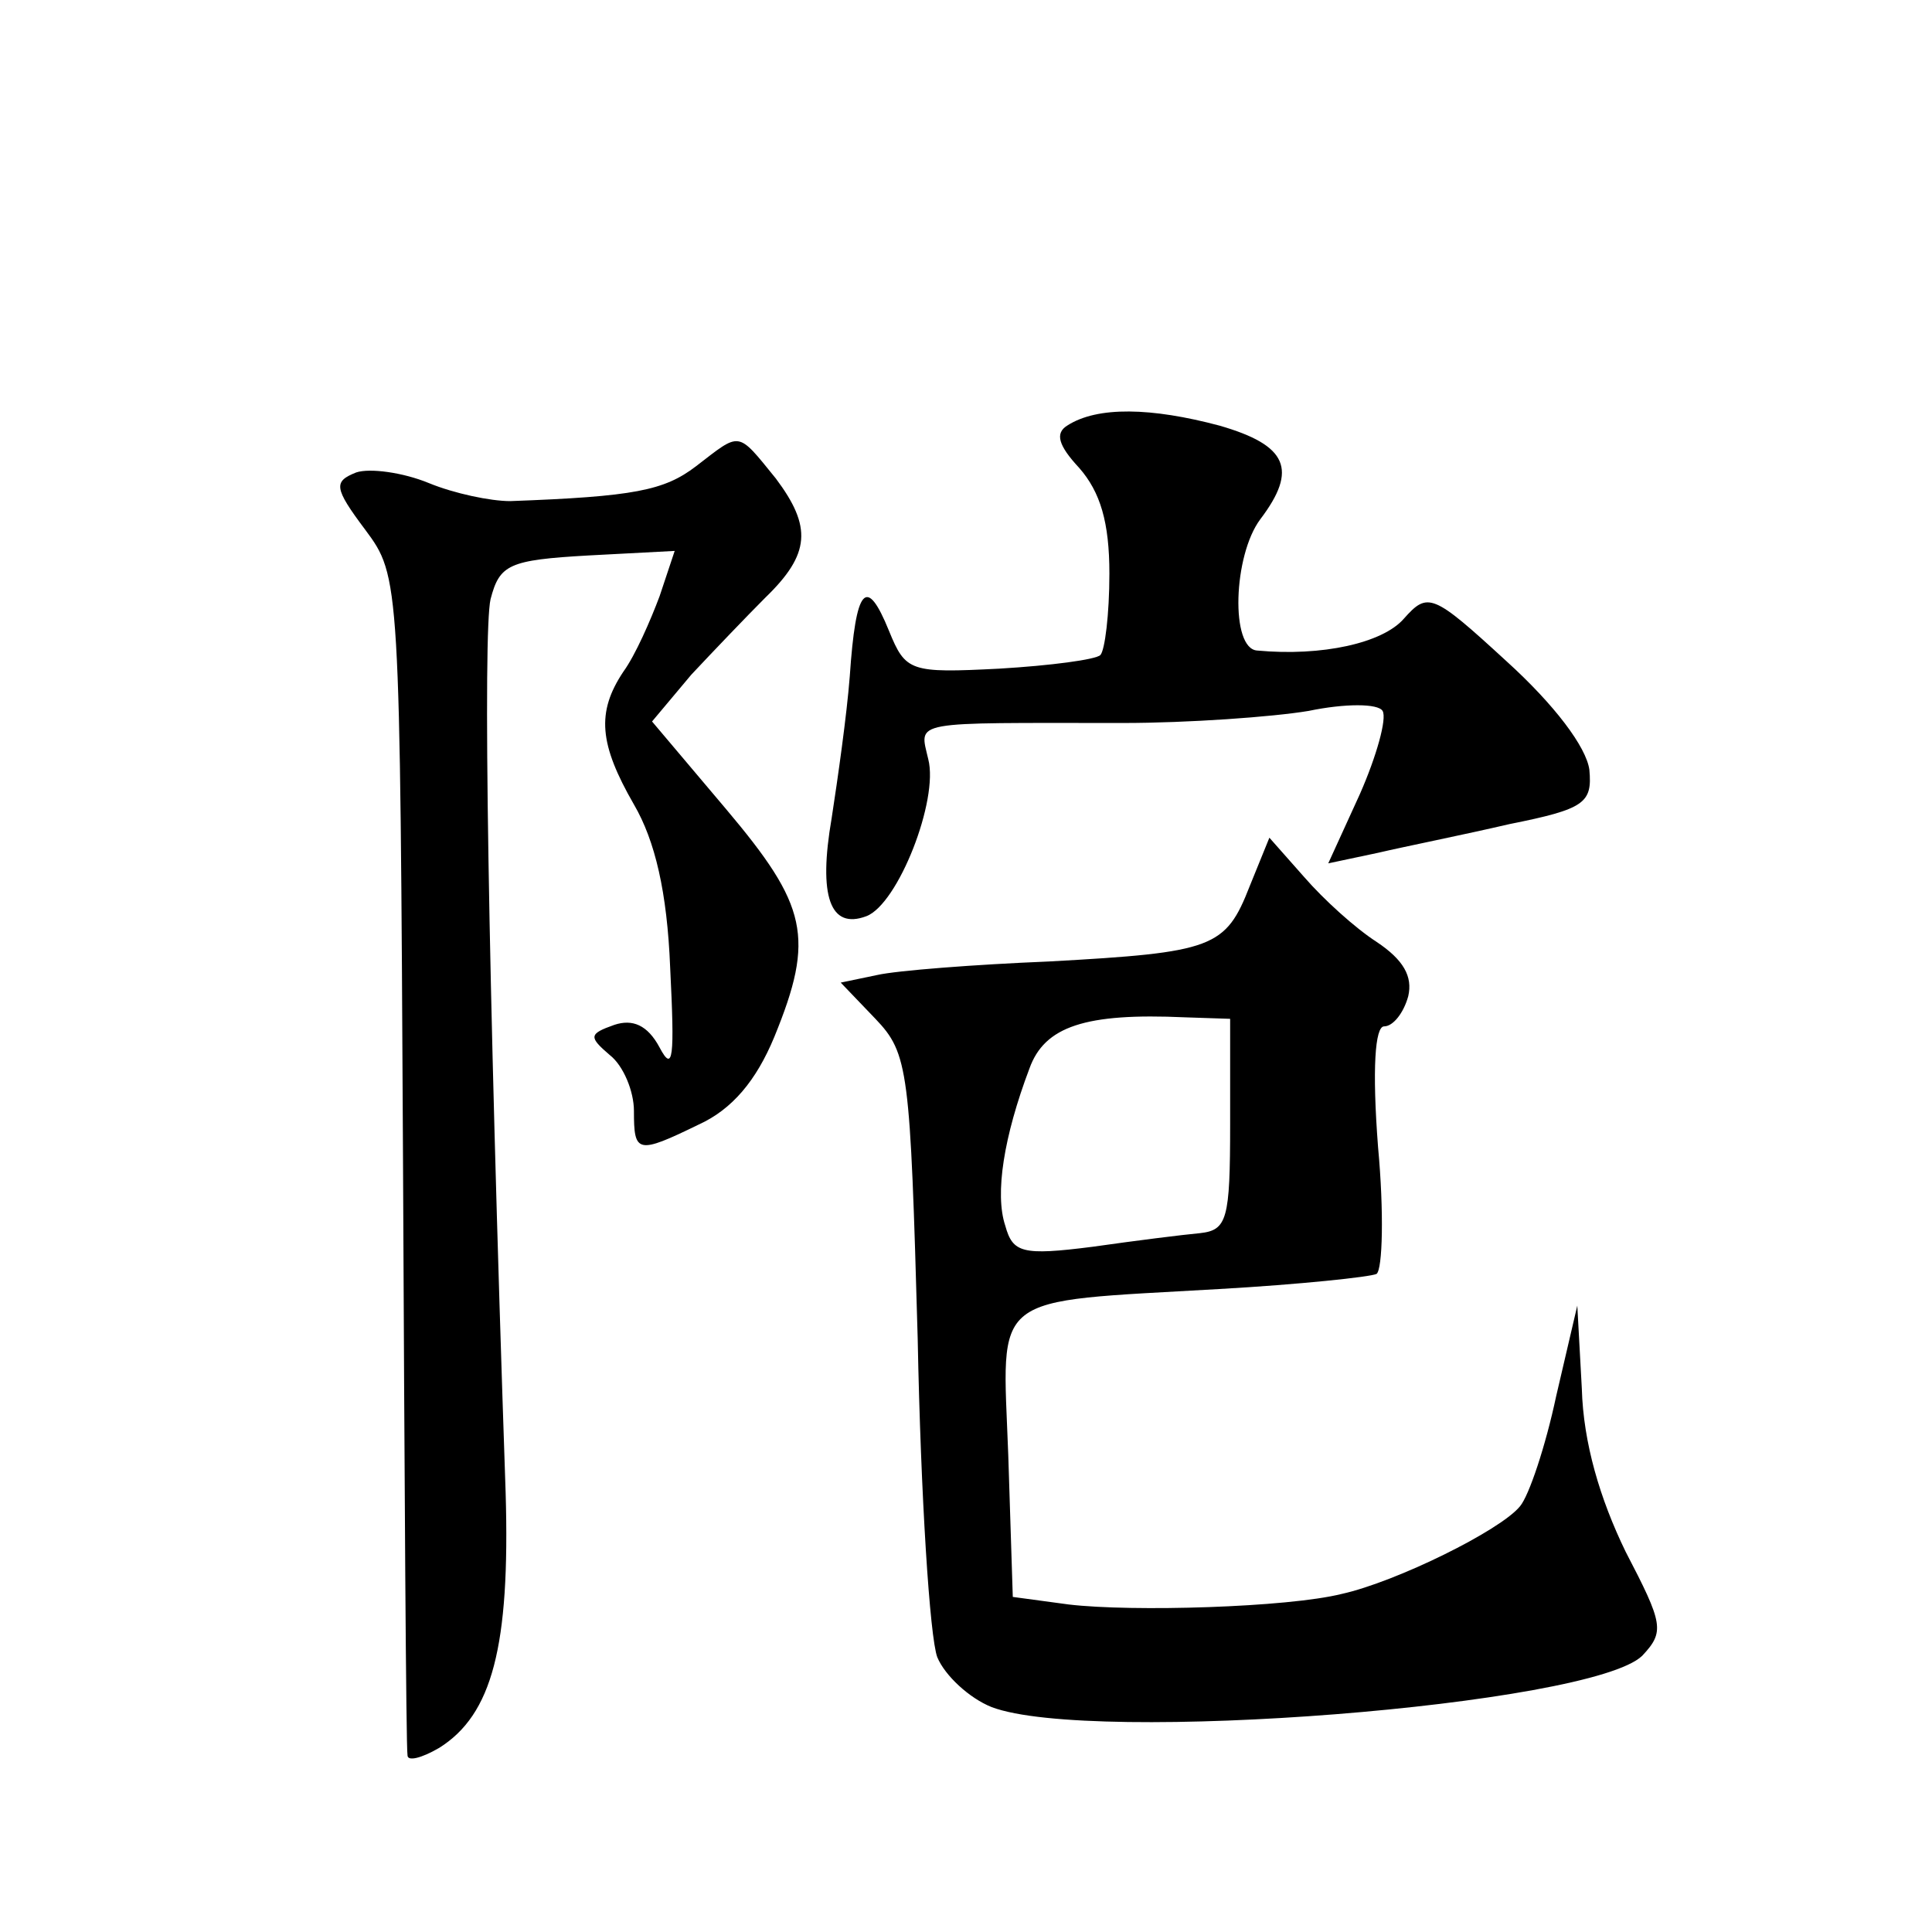 <?xml version="1.0" standalone="no"?>
<!DOCTYPE svg PUBLIC "-//W3C//DTD SVG 20010904//EN"
 "http://www.w3.org/TR/2001/REC-SVG-20010904/DTD/svg10.dtd">
<svg version="1.0" xmlns="http://www.w3.org/2000/svg"
 width="128pt" height="128pt" viewBox="0 0 128 128"
 preserveAspectRatio="xMidYMid meet">
<g transform="translate(0,128) scale(0.1,-0.1)"
fill="#0" stroke="none">
<path d="M707 998 c-8 -5 -6 -13 8 -28 14 -16 20 -36 20 -70 0 -27 -3 -51 -6 -54
-3 -3 -33 -7 -67 -9 -59 -3 -62 -2 -73 25 -15 37 -22 29 -26 -30 -2 -26 -8 -68
-12 -94 -9 -52 -1 -74 23 -65 21 8 48 77 41 104 -6 26 -13 24 129 24 43 0 99 4
123 8 24 5 46 5 49 0 3 -5 -4 -30 -15 -55 l-21 -46 33 7 c17 4 57 12 87 19 50 10
55 14 53 36 -2 15 -23 43 -55 72 -49 45 -52 46 -68 28 -14 -16 -54 -25 -97 -21
-18 1 -16 63 2 87 25 33 18 49 -27 62 -45 12 -81 13 -101 0z M461 971 c-21 -16
-41 -20 -123 -23 -13 0 -37 5 -54 12 -17 7 -39 10 -48 7 -15 -6 -15 -10 6 -38 23
-31 23 -32 25 -417 1 -213 2 -390 3 -395 0 -4 9 -2 21 5 35 22 47 67 44 169 -12
352 -15 570 -10 592 6 23 12 26 65 29 l57 3 -10 -30 c-6 -16 -16 -39 -24 -50 -18
-27 -16 -48 7 -88 14 -24 22 -58 24 -108 3 -60 2 -70 -7 -53 -8 15 -18 19 -30 15
-17 -6 -17 -8 -3 -20 9 -7 16 -24 16 -37 0 -28 2 -29 43 -9 22 10 38 29 50 58 27
66 22 87 -32 151 l-49 58 26 31 c15 16 37 39 49 51 30 29 31 47 7 79 -26 32 -23
31 -53 8z M828 693 c-16 -41 -24 -44 -133 -50 -49 -2 -101 -6 -114 -9 l-24 -5 23
-24 c22 -23 23 -34 28 -212 2 -104 8 -198 13 -211 5 -12 21 -27 36 -33 66 -25 397
1 431 34 15 16 14 21 -11 69 -17 35 -28 72 -29 108 l-3 55 -14 -60 c-7 -33 -18
-66 -24 -73 -13 -16 -82 -50 -118 -58 -36 -9 -139 -12 -181 -7 l-37 5 -3 94 c-4
109 -14 101 140 110 53 3 100 8 104 10 4 3 5 41 1 84 -4 52 -2 80 4 80 6 0 13 9
16 20 3 13 -3 24 -21 36 -14 9 -35 28 -48 43 l-23 26 -13 -32z m-13 -158 c0 -63
-2 -70 -20 -72 -11 -1 -43 -5 -71 -9 -47 -6 -53 -4 -58 14 -7 21 -1 59 16 104 10
28 37 37 103 34 l30 -1 0 -70z"/>
</g>
</svg>
